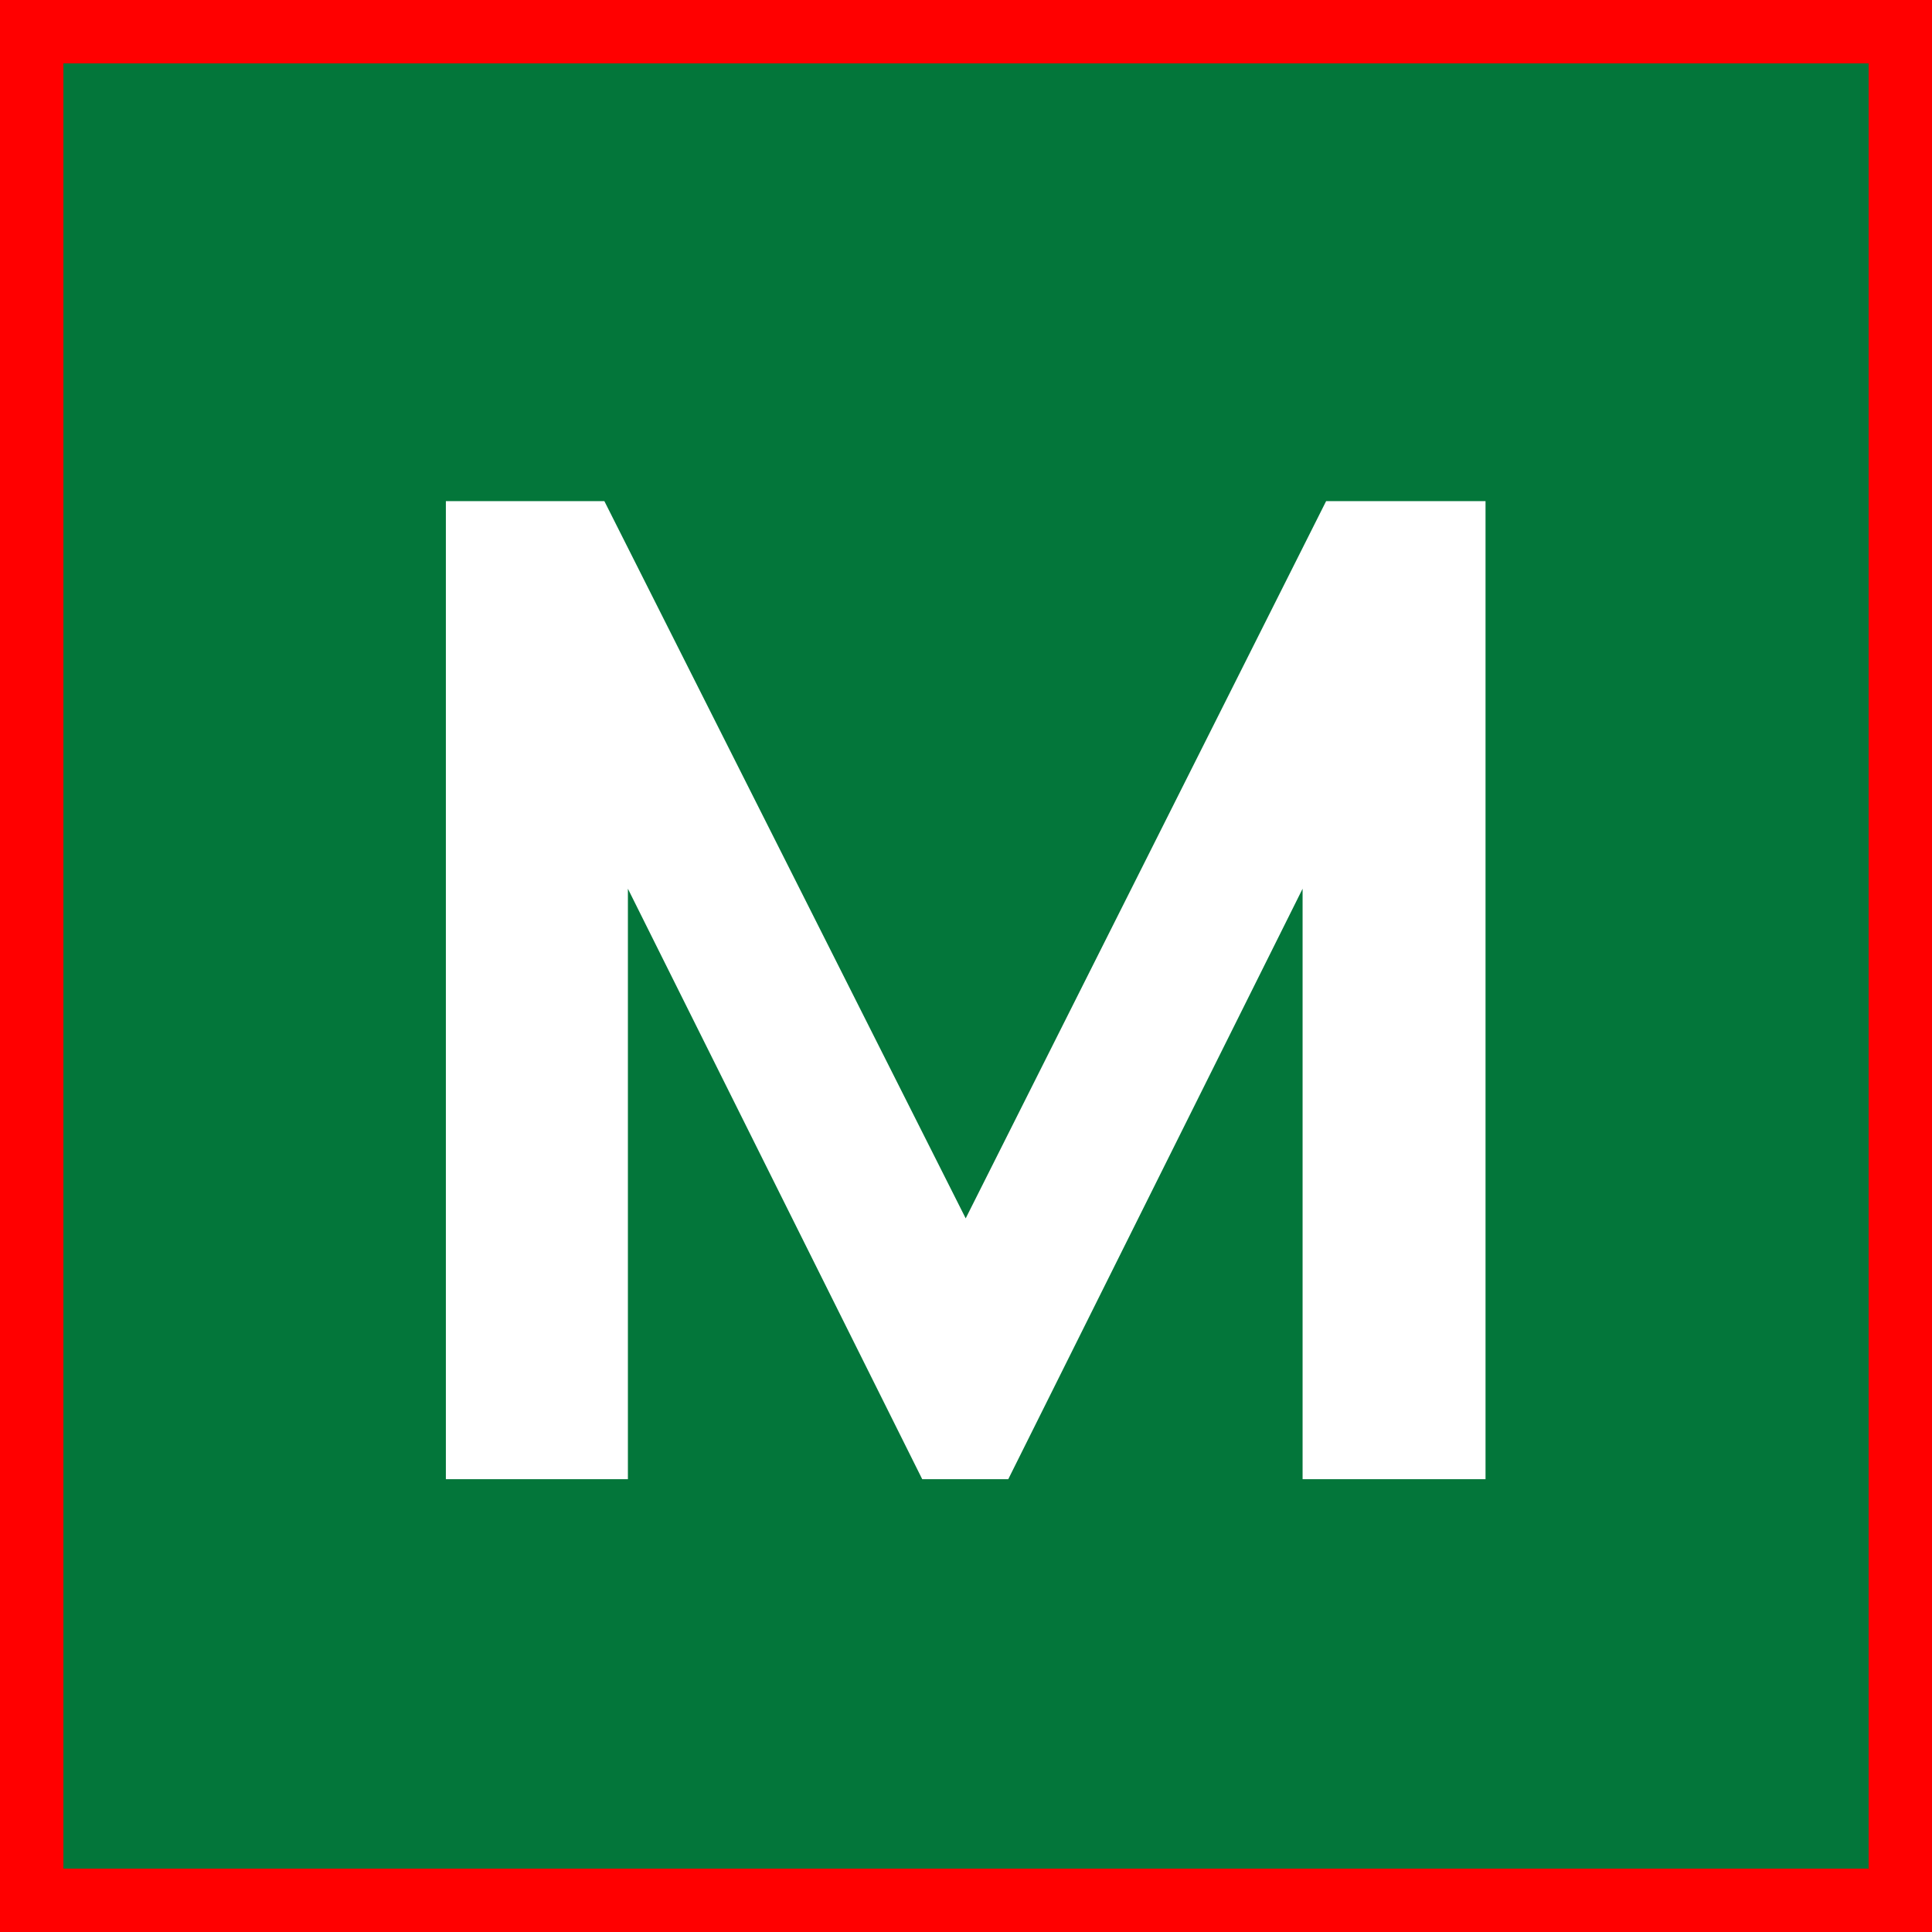 <?xml version="1.0" encoding="UTF-8"?> <svg xmlns="http://www.w3.org/2000/svg" width="320" height="320" viewBox="0 0 320 320" fill="none"><rect x="0" y="0" width="320" height="320" fill="#333333" stroke="none"/><g clip-path="url(#clip0_1348_2)"><path d="M320 0H0V320H320V0Z" fill="#FF0000"></path><path d="M309.5 10.5H10.5V309.5H309.5V10.5Z" fill="#03763A"></path><path d="M73.85 245V83H100.1L159.95 201.8L219.65 83H246.05V245H215.75V147.2L167 245H152.75L104 147.2V245H73.85Z" fill="white"></path></g><defs><clipPath id="clip0_1348_2"><rect width="320" height="320" fill="white"></rect></clipPath></defs></svg> 